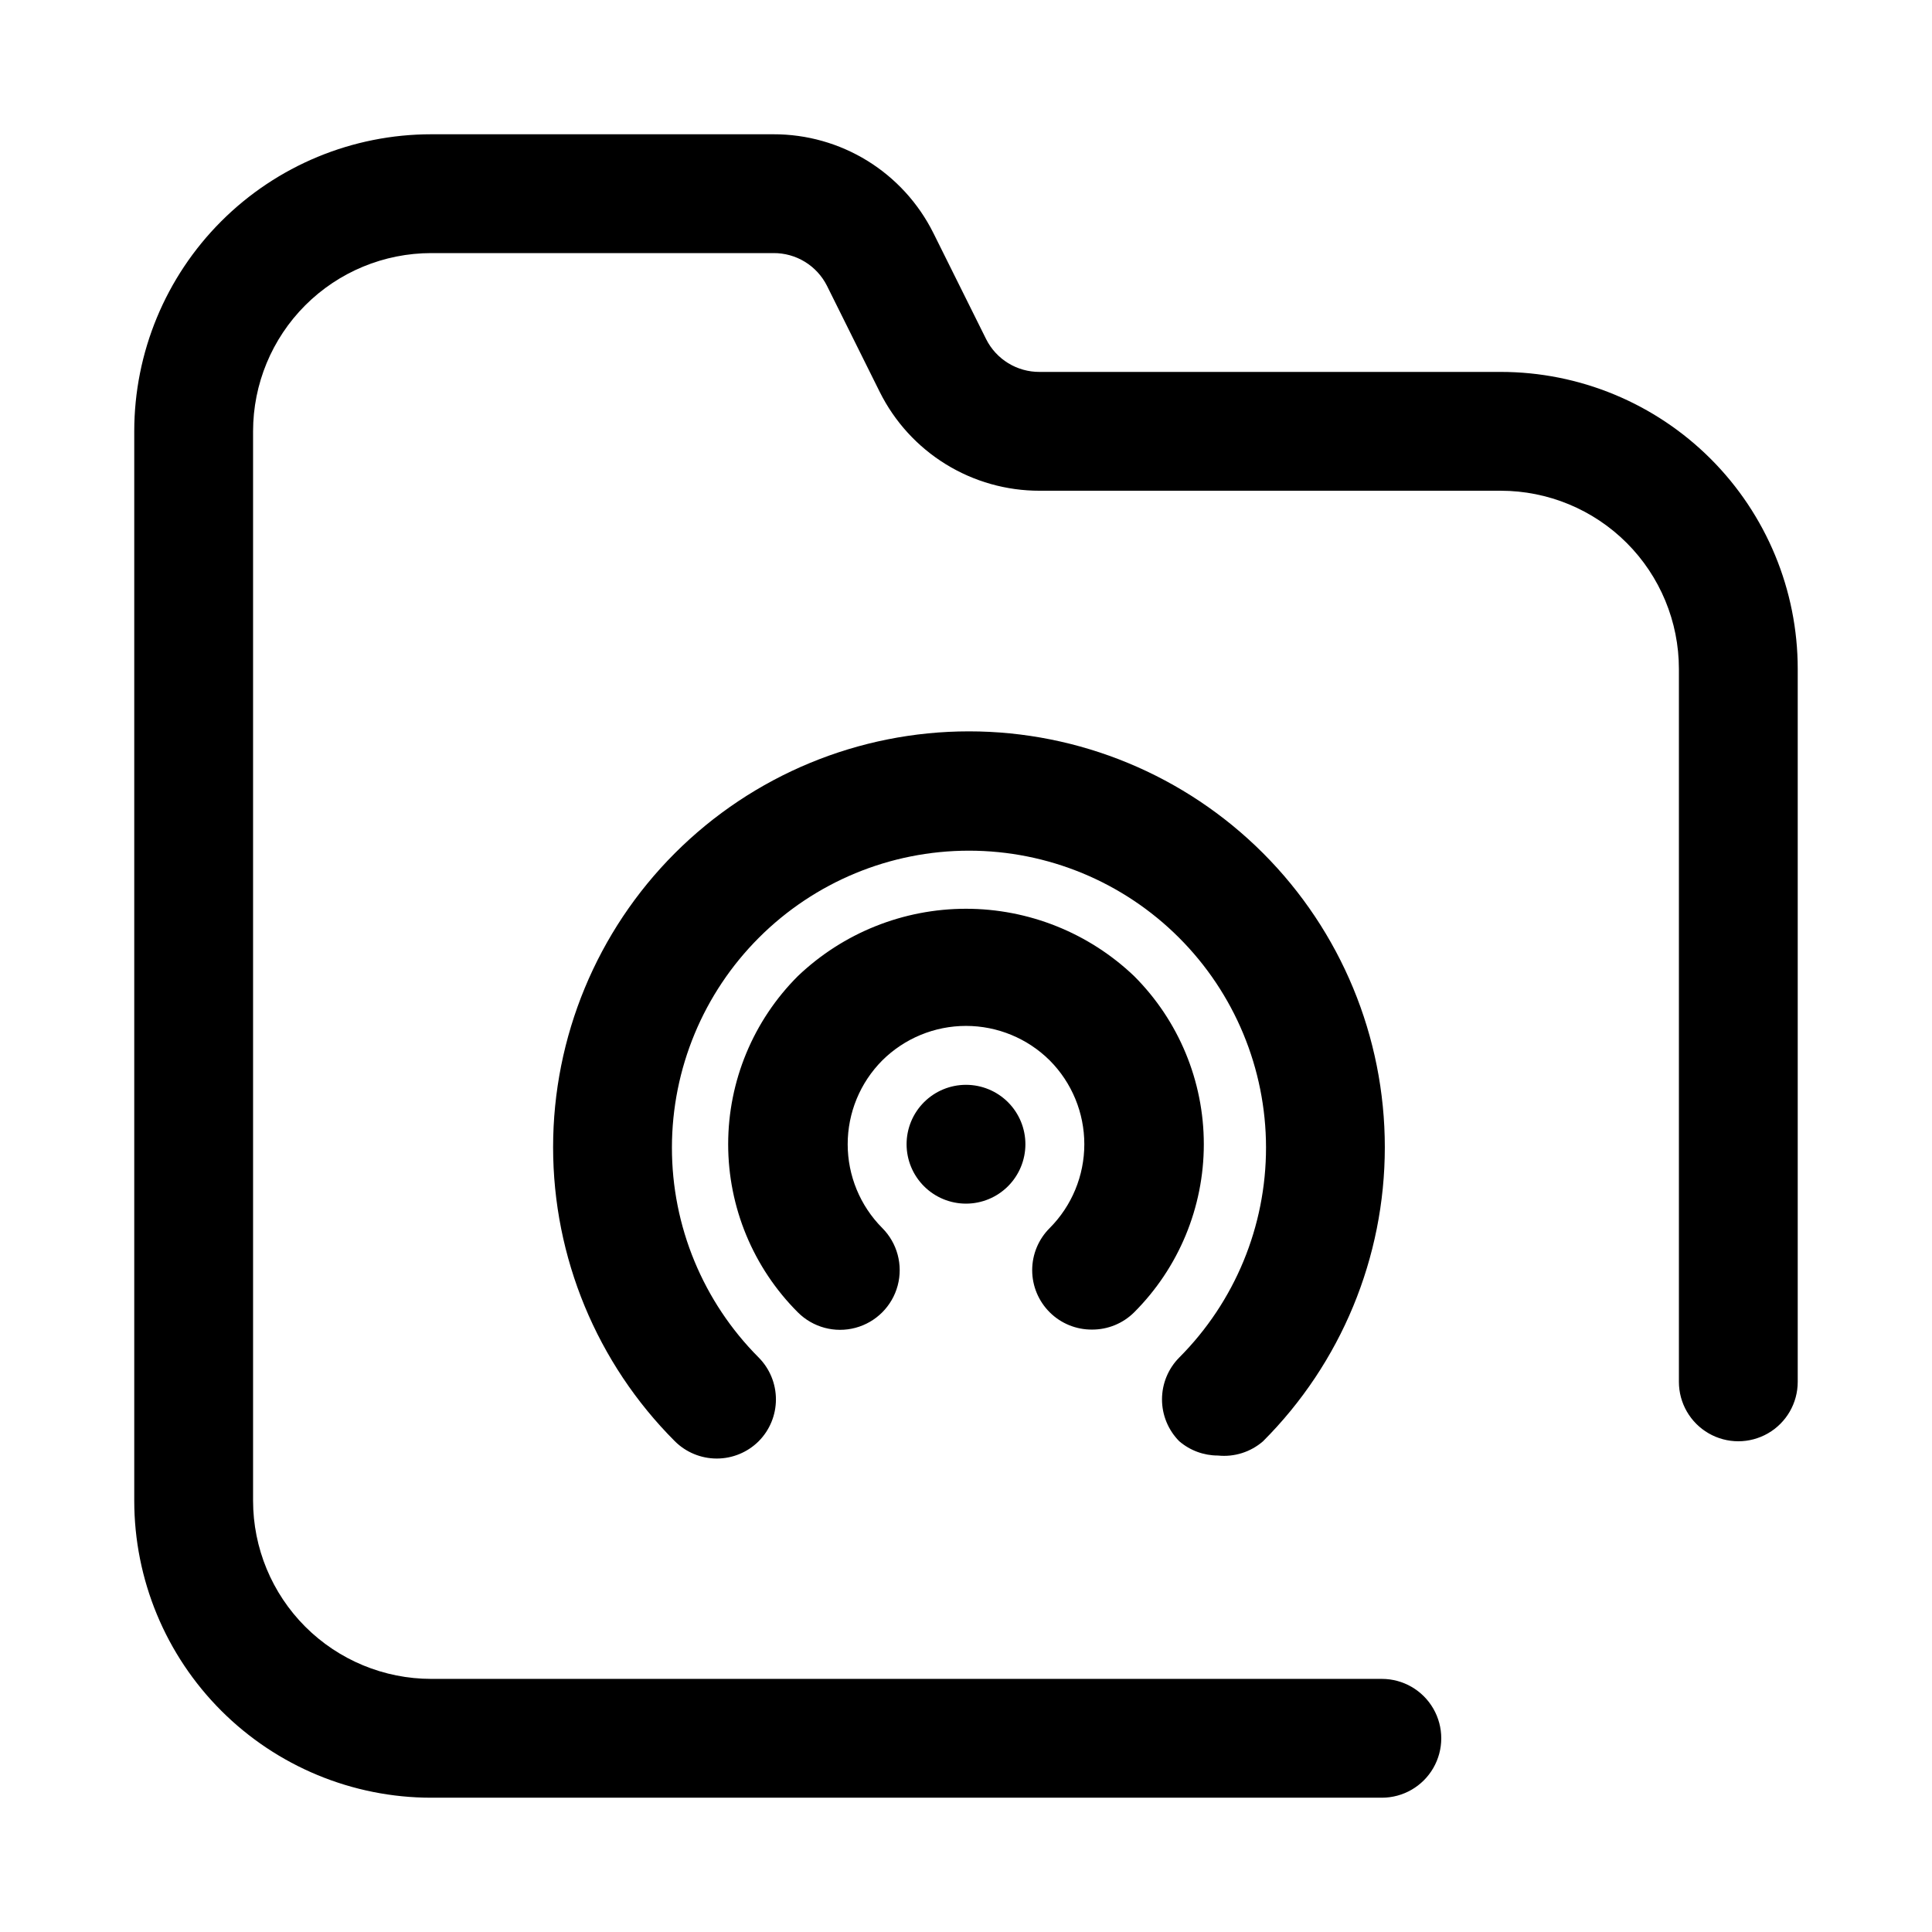 <?xml version="1.0" encoding="UTF-8"?>
<!-- Uploaded to: ICON Repo, www.svgrepo.com, Generator: ICON Repo Mixer Tools -->
<svg fill="#000000" width="800px" height="800px" version="1.1" viewBox="144 144 512 512" xmlns="http://www.w3.org/2000/svg">
 <path d="m400 431.49c4.176 0 8.18 1.656 11.133 4.609 2.949 2.953 4.609 6.957 4.609 11.133s-1.66 8.18-4.609 11.133c-2.953 2.953-6.957 4.613-11.133 4.613s-8.18-1.66-11.133-4.613c-2.953-2.953-4.613-6.957-4.613-11.133s1.66-8.18 4.613-11.133c2.953-2.953 6.957-4.609 11.133-4.609zm22.199 60.301v-0.004c2.969 2.949 6.992 4.59 11.176 4.566 4.188 0.023 8.207-1.617 11.18-4.566 11.824-11.812 18.469-27.84 18.469-44.555 0-16.715-6.644-32.742-18.469-44.555-12.008-11.453-27.965-17.844-44.555-17.844-16.594 0-32.551 6.391-44.559 17.844-11.824 11.812-18.469 27.84-18.469 44.555 0 16.715 6.644 32.742 18.469 44.555 3.996 3.996 9.816 5.555 15.27 4.094 5.457-1.461 9.719-5.723 11.18-11.18 1.461-5.453-0.098-11.277-4.09-15.27-5.867-5.898-9.156-13.879-9.156-22.199 0-8.32 3.289-16.301 9.156-22.199 5.898-5.863 13.879-9.156 22.199-9.156 8.316 0 16.297 3.293 22.199 9.156 5.863 5.898 9.156 13.879 9.156 22.199 0 8.32-3.293 16.301-9.156 22.199-2.981 2.957-4.66 6.981-4.66 11.18 0 4.195 1.68 8.223 4.66 11.176zm44.555 37.941c4.34 0.453 8.672-0.918 11.965-3.781 20.668-20.668 32.277-48.699 32.273-77.926 0-29.23-11.609-57.262-32.277-77.93-20.668-20.664-48.699-32.277-77.93-32.277-29.227 0-57.258 11.613-77.926 32.277-20.668 20.668-32.281 48.699-32.281 77.93 0 29.227 11.609 57.258 32.273 77.926 2.949 2.934 6.941 4.578 11.102 4.578s8.148-1.645 11.098-4.578c2.934-2.949 4.578-6.938 4.578-11.098 0-4.16-1.645-8.148-4.578-11.102-14.734-14.773-23.004-34.793-22.984-55.656 0.016-20.867 8.316-40.875 23.078-55.621 14.762-14.75 34.773-23.035 55.641-23.035 20.867 0 40.879 8.285 55.641 23.035 14.762 14.746 23.062 34.754 23.082 55.621 0.016 20.863-8.254 40.883-22.988 55.656-2.934 2.953-4.578 6.941-4.578 11.102 0 4.16 1.645 8.148 4.578 11.098 2.852 2.441 6.481 3.781 10.234 3.781zm74.941-287.17h-122.18c-2.934 0.02-5.812-0.781-8.316-2.309-2.504-1.531-4.531-3.731-5.852-6.352l-14.012-28.184v0.004c-3.93-7.867-9.973-14.48-17.453-19.102-7.484-4.617-16.105-7.051-24.898-7.035h-90.688c-20.875 0-40.898 8.293-55.664 23.055-14.762 14.766-23.055 34.789-23.055 55.664v283.39c0 20.879 8.293 40.898 23.055 55.664 14.766 14.762 34.789 23.055 55.664 23.055h251.91c5.625 0 10.82-3 13.633-7.871 2.812-4.871 2.812-10.871 0-15.742-2.812-4.871-8.008-7.875-13.633-7.875h-251.91c-12.527 0-24.539-4.977-33.398-13.832-8.855-8.859-13.832-20.871-13.832-33.398v-283.39c0-12.527 4.977-24.539 13.832-33.398 8.859-8.855 20.871-13.832 33.398-13.832h90.688c2.934-0.02 5.816 0.777 8.32 2.309s4.527 3.731 5.848 6.352l14.012 28.184v-0.004c3.93 7.867 9.973 14.48 17.457 19.098 7.481 4.617 16.105 7.055 24.895 7.039h122.18c12.527 0 24.539 4.977 33.398 13.832 8.855 8.859 13.832 20.871 13.832 33.398v188.93c0 5.625 3.004 10.82 7.875 13.633 4.871 2.812 10.871 2.812 15.742 0 4.871-2.812 7.871-8.008 7.871-13.633v-188.93c0-20.879-8.293-40.898-23.055-55.664-14.766-14.762-34.785-23.055-55.664-23.055z"/>
</svg>